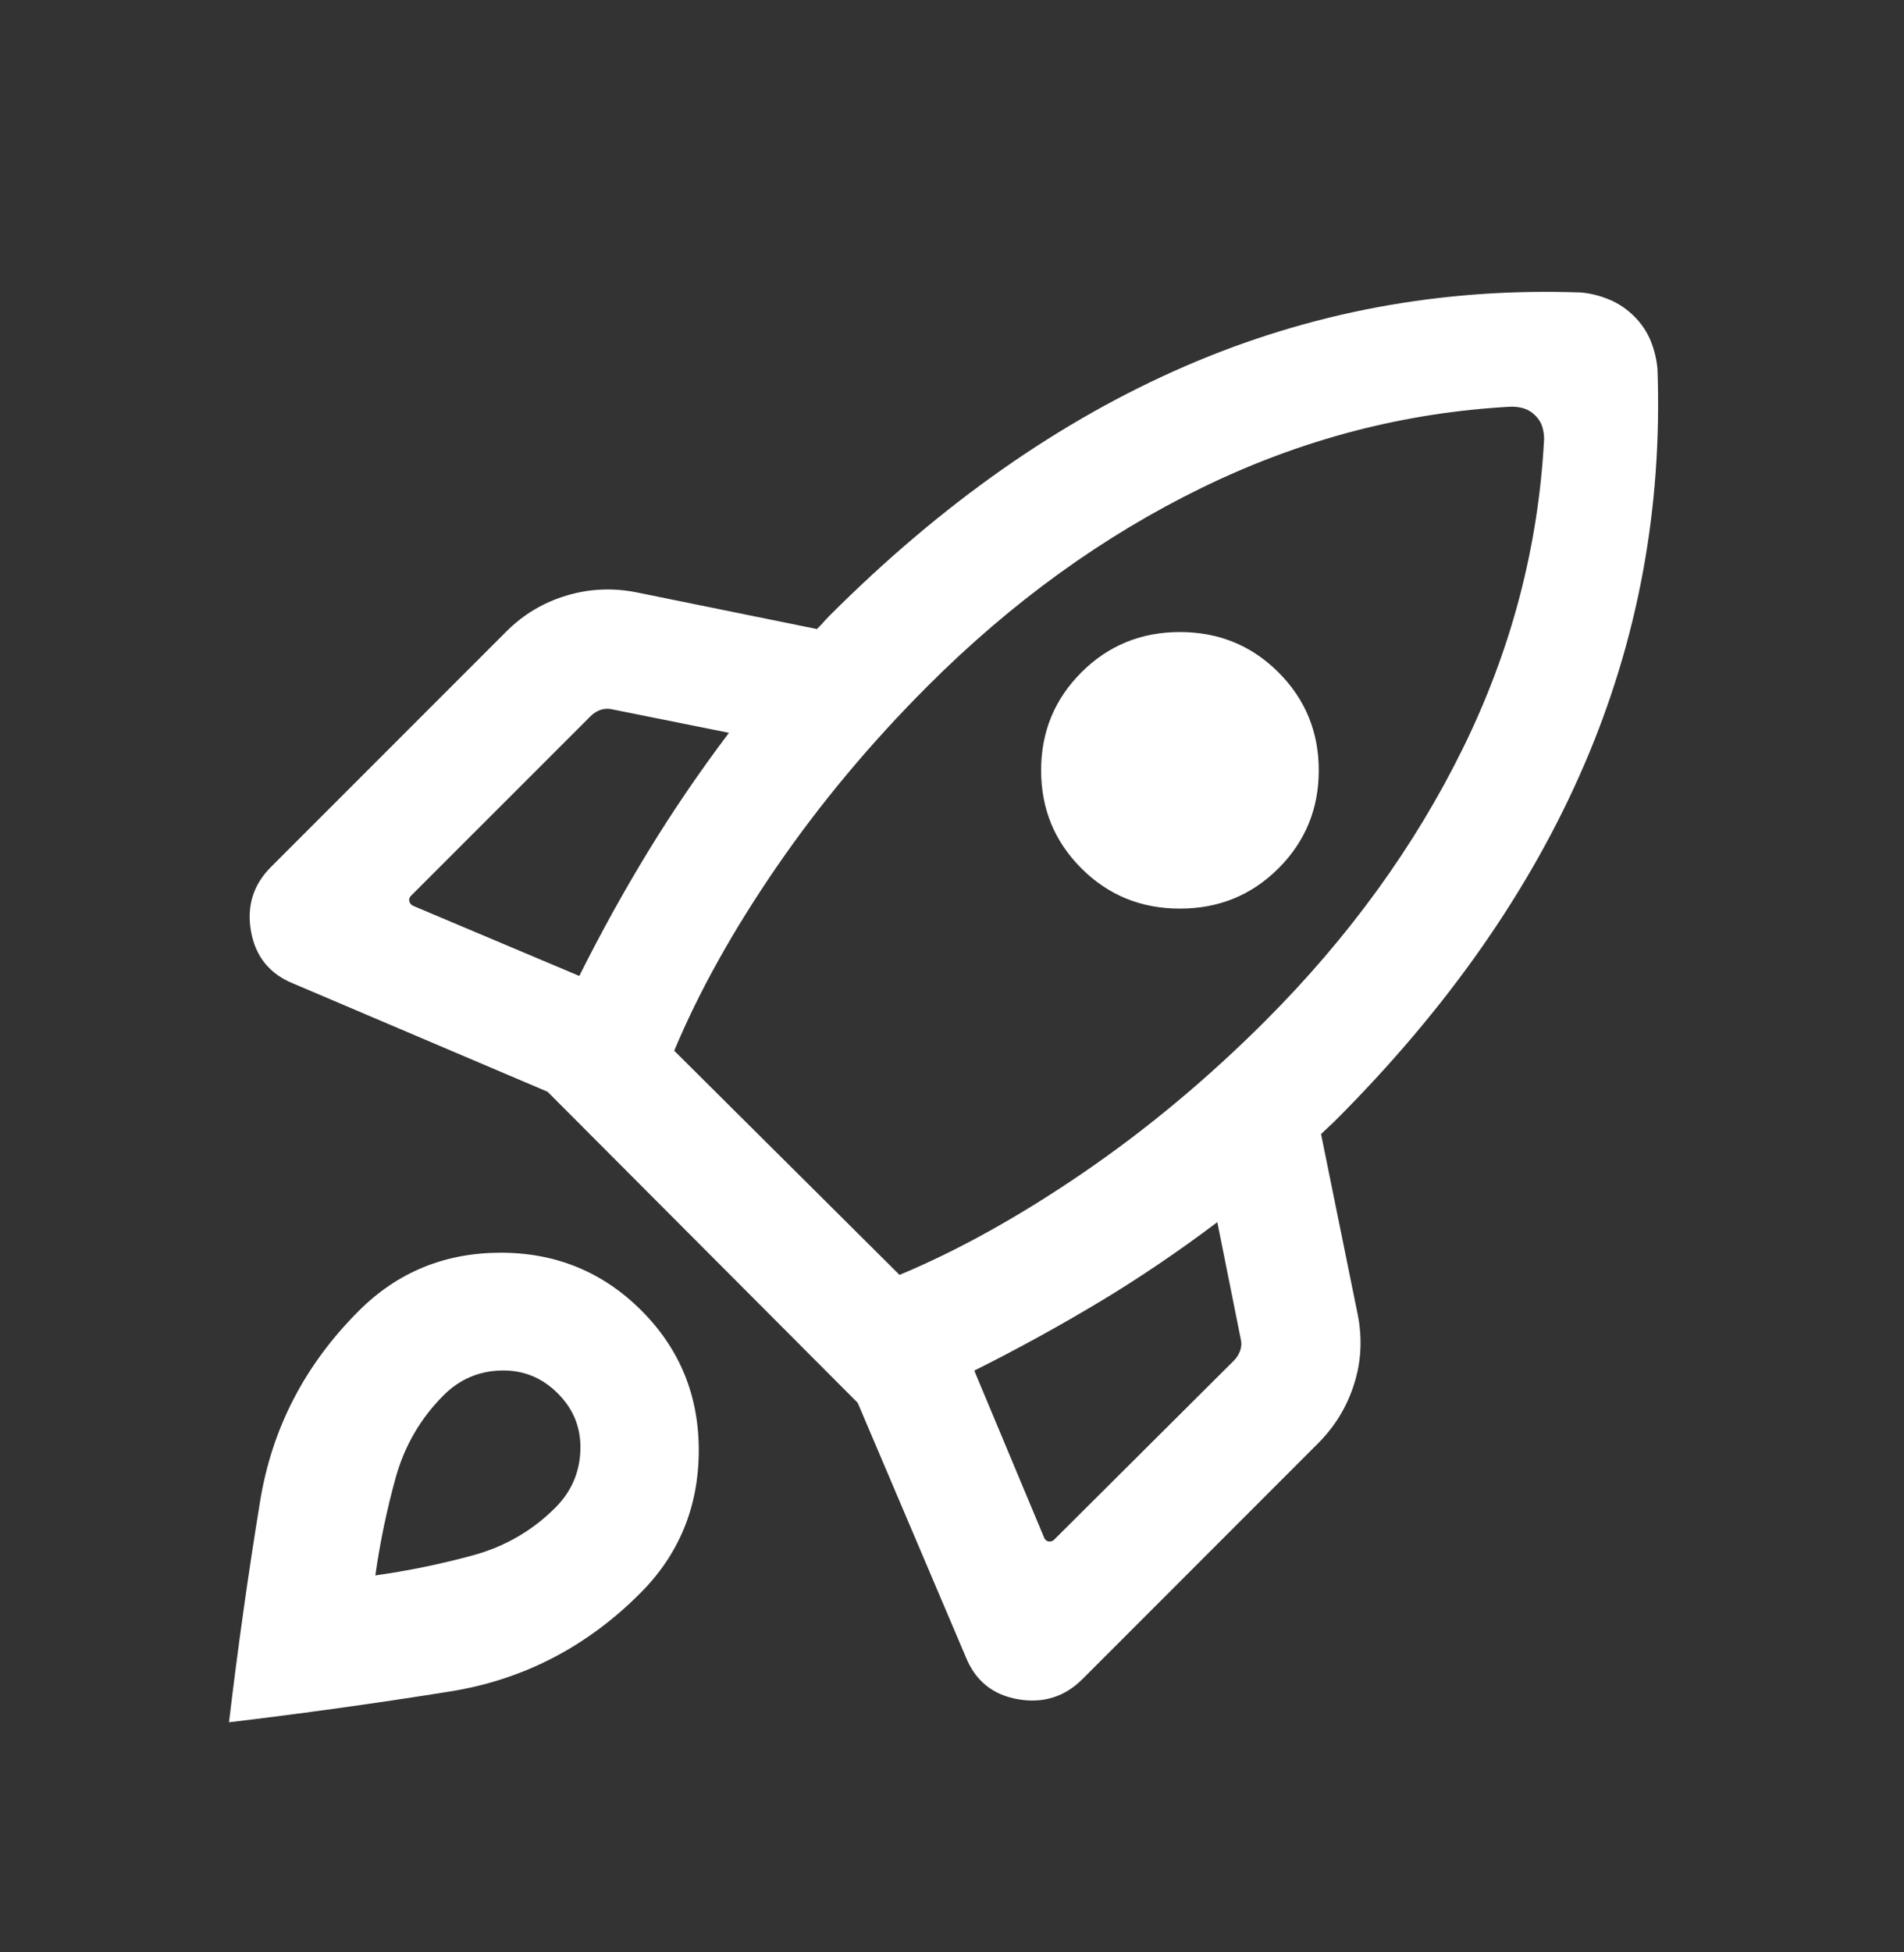 <svg width="40" height="41" viewBox="0 0 40 41" fill="none" xmlns="http://www.w3.org/2000/svg">
<rect x="0" y="0" width="40" height="41" fill="#333333" stroke="none"/>
<path d="M12.17 20.495C12.623 19.589 13.106 18.716 13.619 17.876C14.132 17.036 14.697 16.207 15.314 15.389L12.869 14.898C12.783 14.877 12.701 14.88 12.621 14.906C12.54 14.933 12.468 14.979 12.404 15.043L8.631 18.815C8.6 18.847 8.589 18.885 8.599 18.928C8.61 18.97 8.637 19.002 8.68 19.023L12.17 20.495ZM31.756 8.54C29.502 8.659 27.335 9.226 25.255 10.24C23.175 11.254 21.253 12.642 19.491 14.405C18.292 15.604 17.234 16.87 16.317 18.203C15.401 19.536 14.683 20.824 14.164 22.065L18.898 26.773C20.139 26.254 21.429 25.536 22.768 24.62C24.106 23.703 25.375 22.645 26.574 21.447C28.337 19.684 29.725 17.769 30.739 15.703C31.753 13.637 32.32 11.477 32.439 9.222C32.439 9.132 32.426 9.045 32.401 8.961C32.375 8.876 32.326 8.798 32.254 8.725C32.181 8.653 32.102 8.604 32.018 8.578C31.933 8.552 31.846 8.54 31.756 8.54ZM22.718 18.235C22.154 17.671 21.872 16.985 21.872 16.178C21.872 15.37 22.154 14.684 22.718 14.12C23.282 13.556 23.972 13.273 24.788 13.273C25.605 13.273 26.295 13.556 26.859 14.12C27.423 14.684 27.705 15.37 27.705 16.178C27.705 16.985 27.423 17.671 26.859 18.235C26.295 18.799 25.605 19.081 24.788 19.081C23.972 19.081 23.282 18.799 22.718 18.235ZM20.468 28.783L21.939 32.299C21.961 32.342 21.993 32.366 22.035 32.371C22.078 32.377 22.116 32.363 22.148 32.331L25.92 28.575C25.984 28.511 26.029 28.438 26.056 28.358C26.083 28.278 26.086 28.195 26.064 28.11L25.574 25.665C24.756 26.282 23.927 26.843 23.087 27.347C22.247 27.851 21.374 28.33 20.468 28.783ZM34.821 7.751C34.925 10.668 34.412 13.439 33.281 16.063C32.149 18.688 30.408 21.176 28.058 23.527C28.004 23.58 27.954 23.628 27.906 23.671C27.858 23.714 27.807 23.762 27.753 23.815L28.523 27.603C28.623 28.106 28.598 28.594 28.447 29.068C28.297 29.543 28.043 29.958 27.686 30.315L22.741 35.261C22.367 35.634 21.915 35.776 21.385 35.684C20.855 35.592 20.489 35.295 20.288 34.793L18.019 29.459L11.504 22.927L6.17 20.658C5.668 20.457 5.369 20.092 5.274 19.562C5.179 19.032 5.319 18.58 5.693 18.206L10.638 13.261C10.995 12.904 11.415 12.653 11.898 12.508C12.38 12.362 12.873 12.34 13.375 12.44L17.163 13.21C17.217 13.156 17.263 13.108 17.3 13.065C17.337 13.023 17.383 12.975 17.436 12.921C19.787 10.571 22.274 8.827 24.899 7.69C27.524 6.553 30.295 6.037 33.212 6.142C33.413 6.159 33.611 6.209 33.806 6.29C34.002 6.371 34.177 6.489 34.334 6.645C34.489 6.801 34.605 6.974 34.681 7.165C34.757 7.355 34.803 7.55 34.821 7.751ZM7.536 27.53C8.348 26.718 9.337 26.311 10.505 26.307C11.673 26.304 12.662 26.709 13.474 27.52C14.286 28.332 14.688 29.322 14.68 30.49C14.671 31.657 14.261 32.647 13.449 33.459C12.319 34.59 10.985 35.277 9.449 35.522C7.913 35.767 6.367 35.982 4.811 36.168C4.997 34.602 5.215 33.053 5.465 31.522C5.715 29.991 6.405 28.66 7.536 27.53ZM9.318 29.302C8.835 29.785 8.5 30.36 8.314 31.027C8.129 31.693 7.985 32.379 7.885 33.084C8.59 32.984 9.276 32.842 9.943 32.66C10.609 32.477 11.184 32.144 11.667 31.661C12 31.328 12.175 30.928 12.193 30.461C12.21 29.994 12.052 29.594 11.718 29.261C11.385 28.927 10.985 28.767 10.518 28.781C10.051 28.795 9.651 28.969 9.318 29.302Z" fill="white"/>
</svg>
